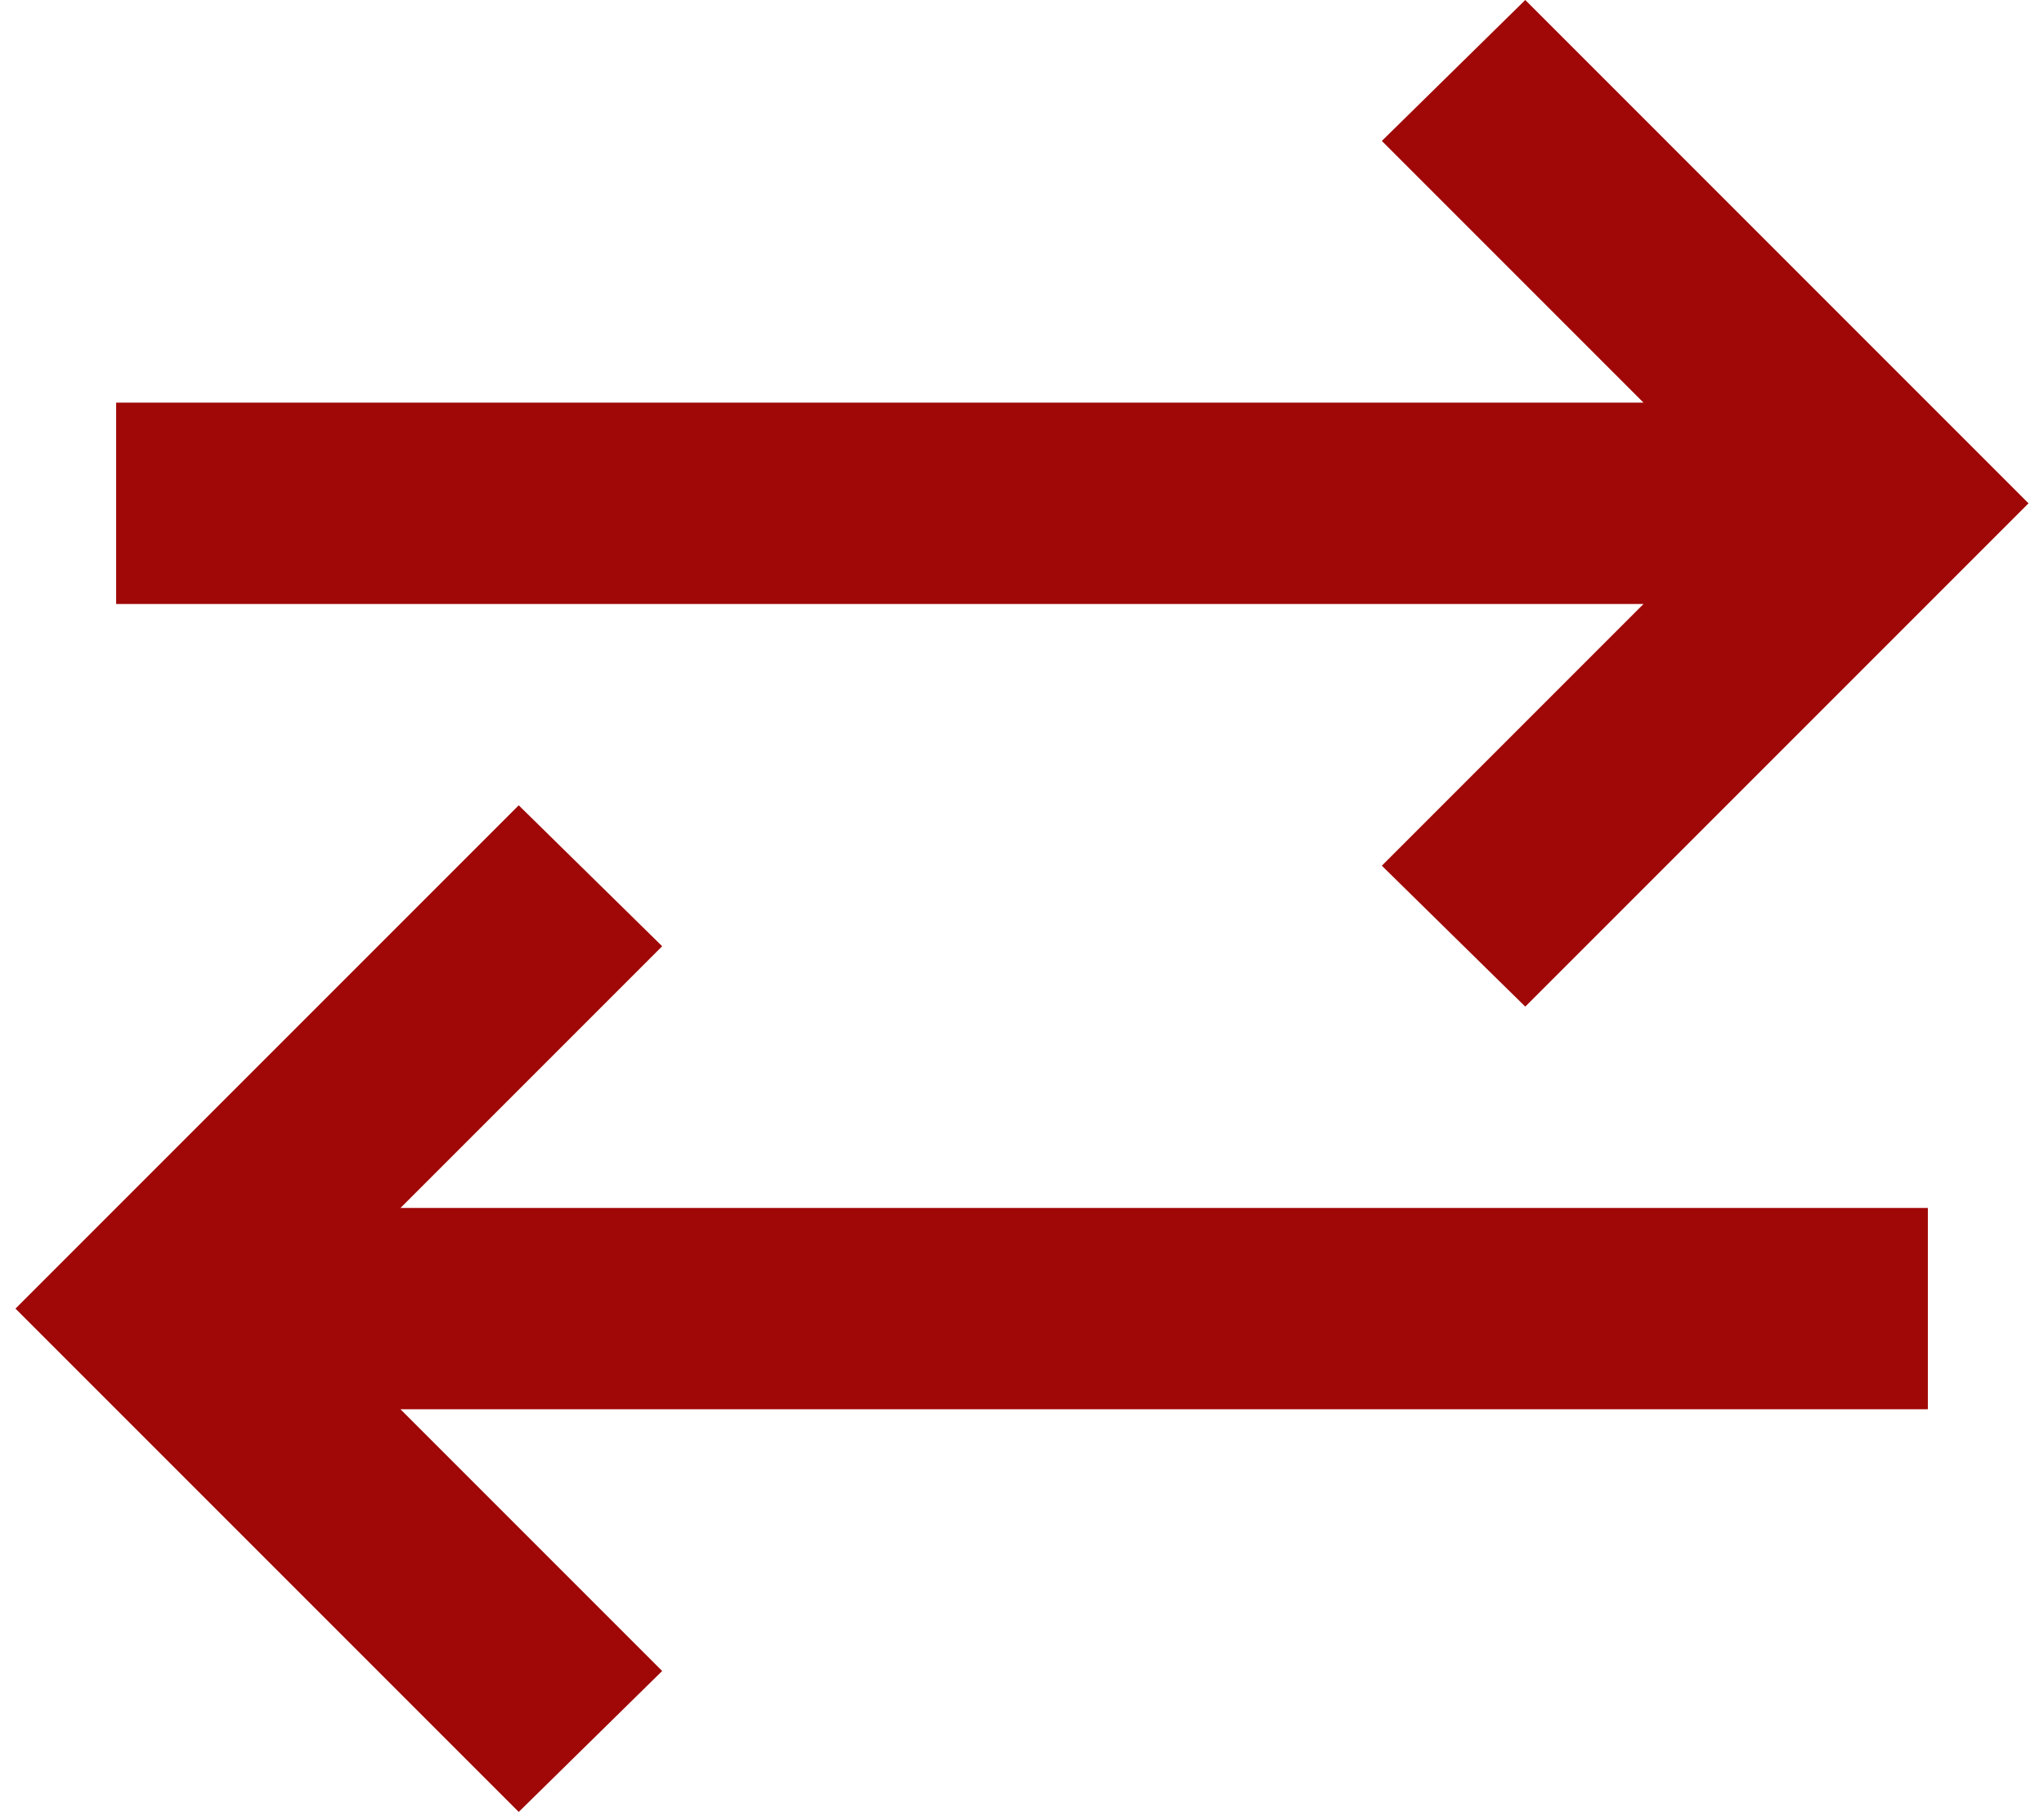 <svg width="88" height="78" viewBox="0 0 88 78" fill="none" xmlns="http://www.w3.org/2000/svg">
<path d="M22.333 78L0.667 56.333L22.333 34.667L28.508 40.733L17.242 52H83V60.667H17.242L28.508 71.933L22.333 78ZM65.667 43.333L59.492 37.267L70.758 26H5V17.333H70.758L59.492 6.067L65.667 0L87.333 21.667L65.667 43.333Z" fill="#9F0807"/>
</svg>
